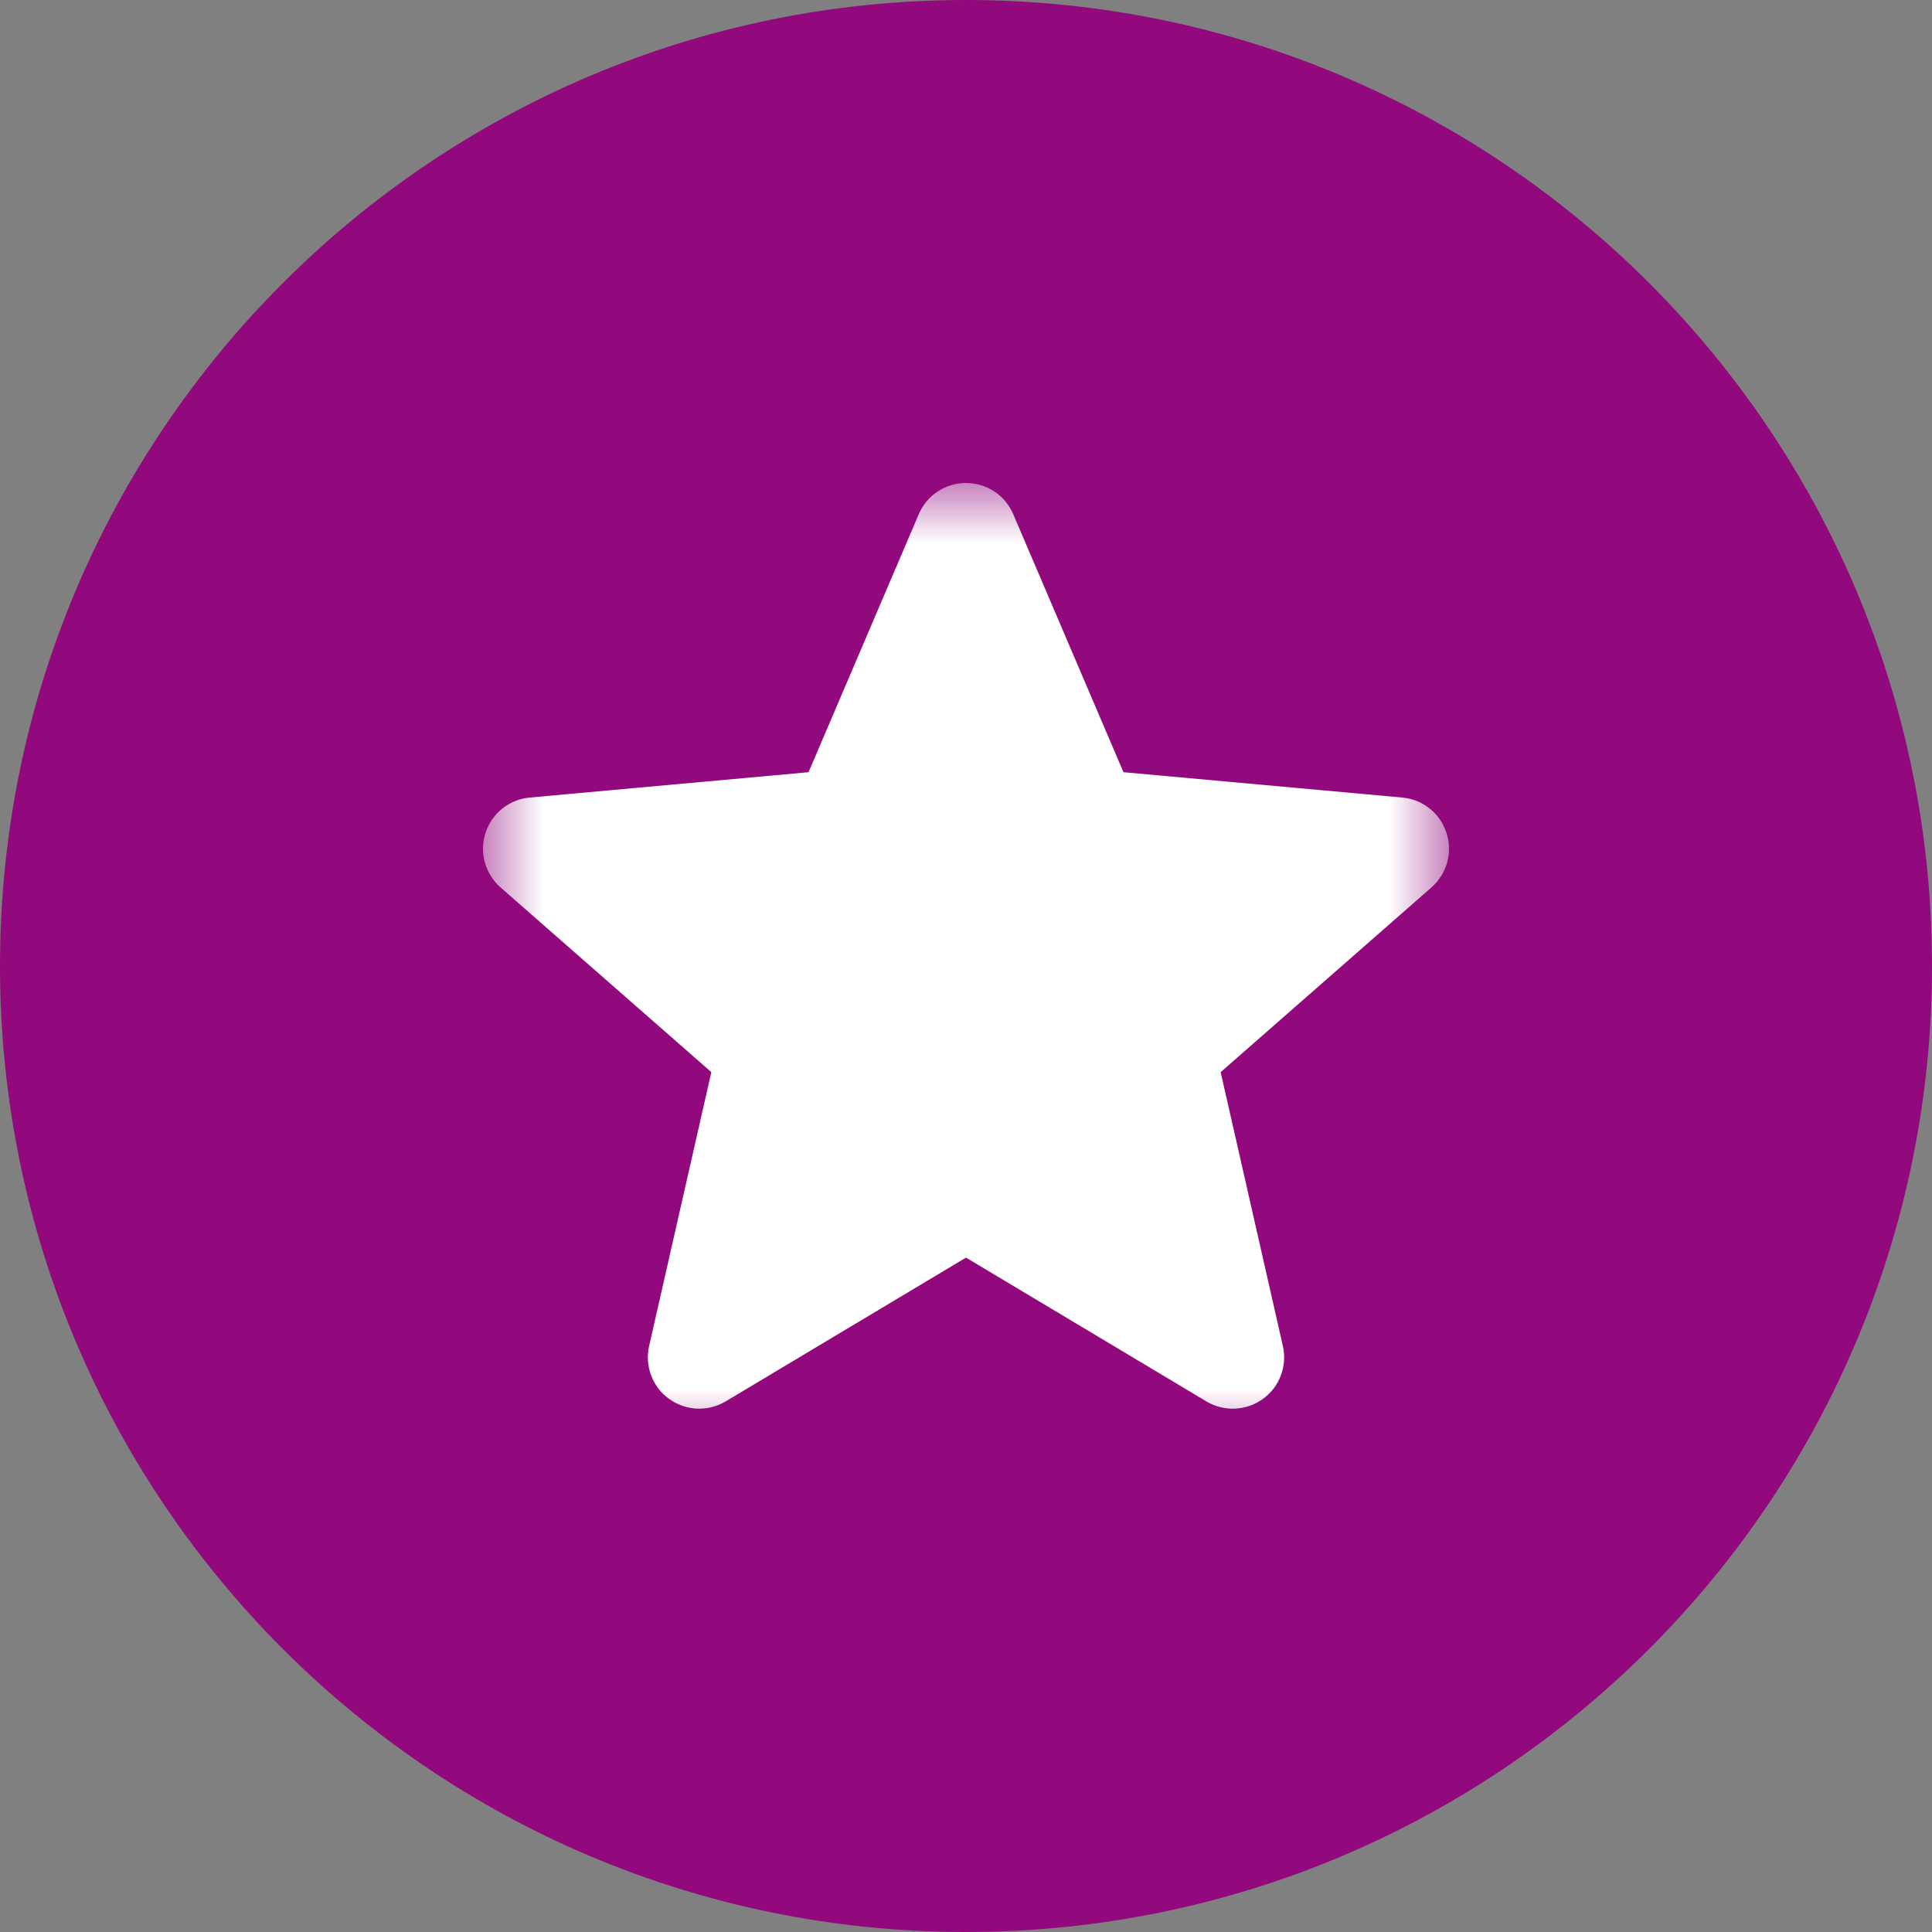 <?xml version="1.0" encoding="UTF-8"?> <svg xmlns="http://www.w3.org/2000/svg" width="16" height="16" viewBox="0 0 16 16" fill="none"><rect x="0" y="0" width="16" height="16" fill="#808080" stroke="none"/><g clip-path="url(#clip0_237_258)"><path d="M8 16C12.418 16 16 12.418 16 8C16 3.582 12.418 0 8 0C3.582 0 0 3.582 0 8C0 12.418 3.582 16 8 16Z" fill="#91097C"></path><mask id="mask0_237_258" style="mask-type:luminance" maskUnits="userSpaceOnUse" x="4" y="4" width="8" height="8"><path d="M12 4H4V12H12V4Z" fill="white"></path></mask><g mask="url(#mask0_237_258)"><path d="M11.979 6.897C11.926 6.735 11.783 6.62 11.613 6.605L9.304 6.395L8.391 4.258C8.324 4.101 8.171 4 8 4C7.829 4 7.676 4.101 7.609 4.258L6.696 6.395L4.387 6.605C4.217 6.62 4.074 6.735 4.021 6.897C3.968 7.059 4.017 7.236 4.145 7.349L5.891 8.879L5.376 11.146C5.338 11.313 5.403 11.486 5.541 11.585C5.616 11.639 5.703 11.666 5.791 11.666C5.866 11.666 5.941 11.646 6.009 11.606L8 10.415L9.991 11.606C10.137 11.693 10.321 11.685 10.459 11.585C10.597 11.486 10.662 11.313 10.624 11.146L10.109 8.879L11.855 7.349C11.983 7.236 12.032 7.059 11.979 6.897Z" fill="white"></path></g></g><defs><clipPath id="clip0_237_258"><rect width="16" height="16" fill="white"></rect></clipPath></defs></svg> 